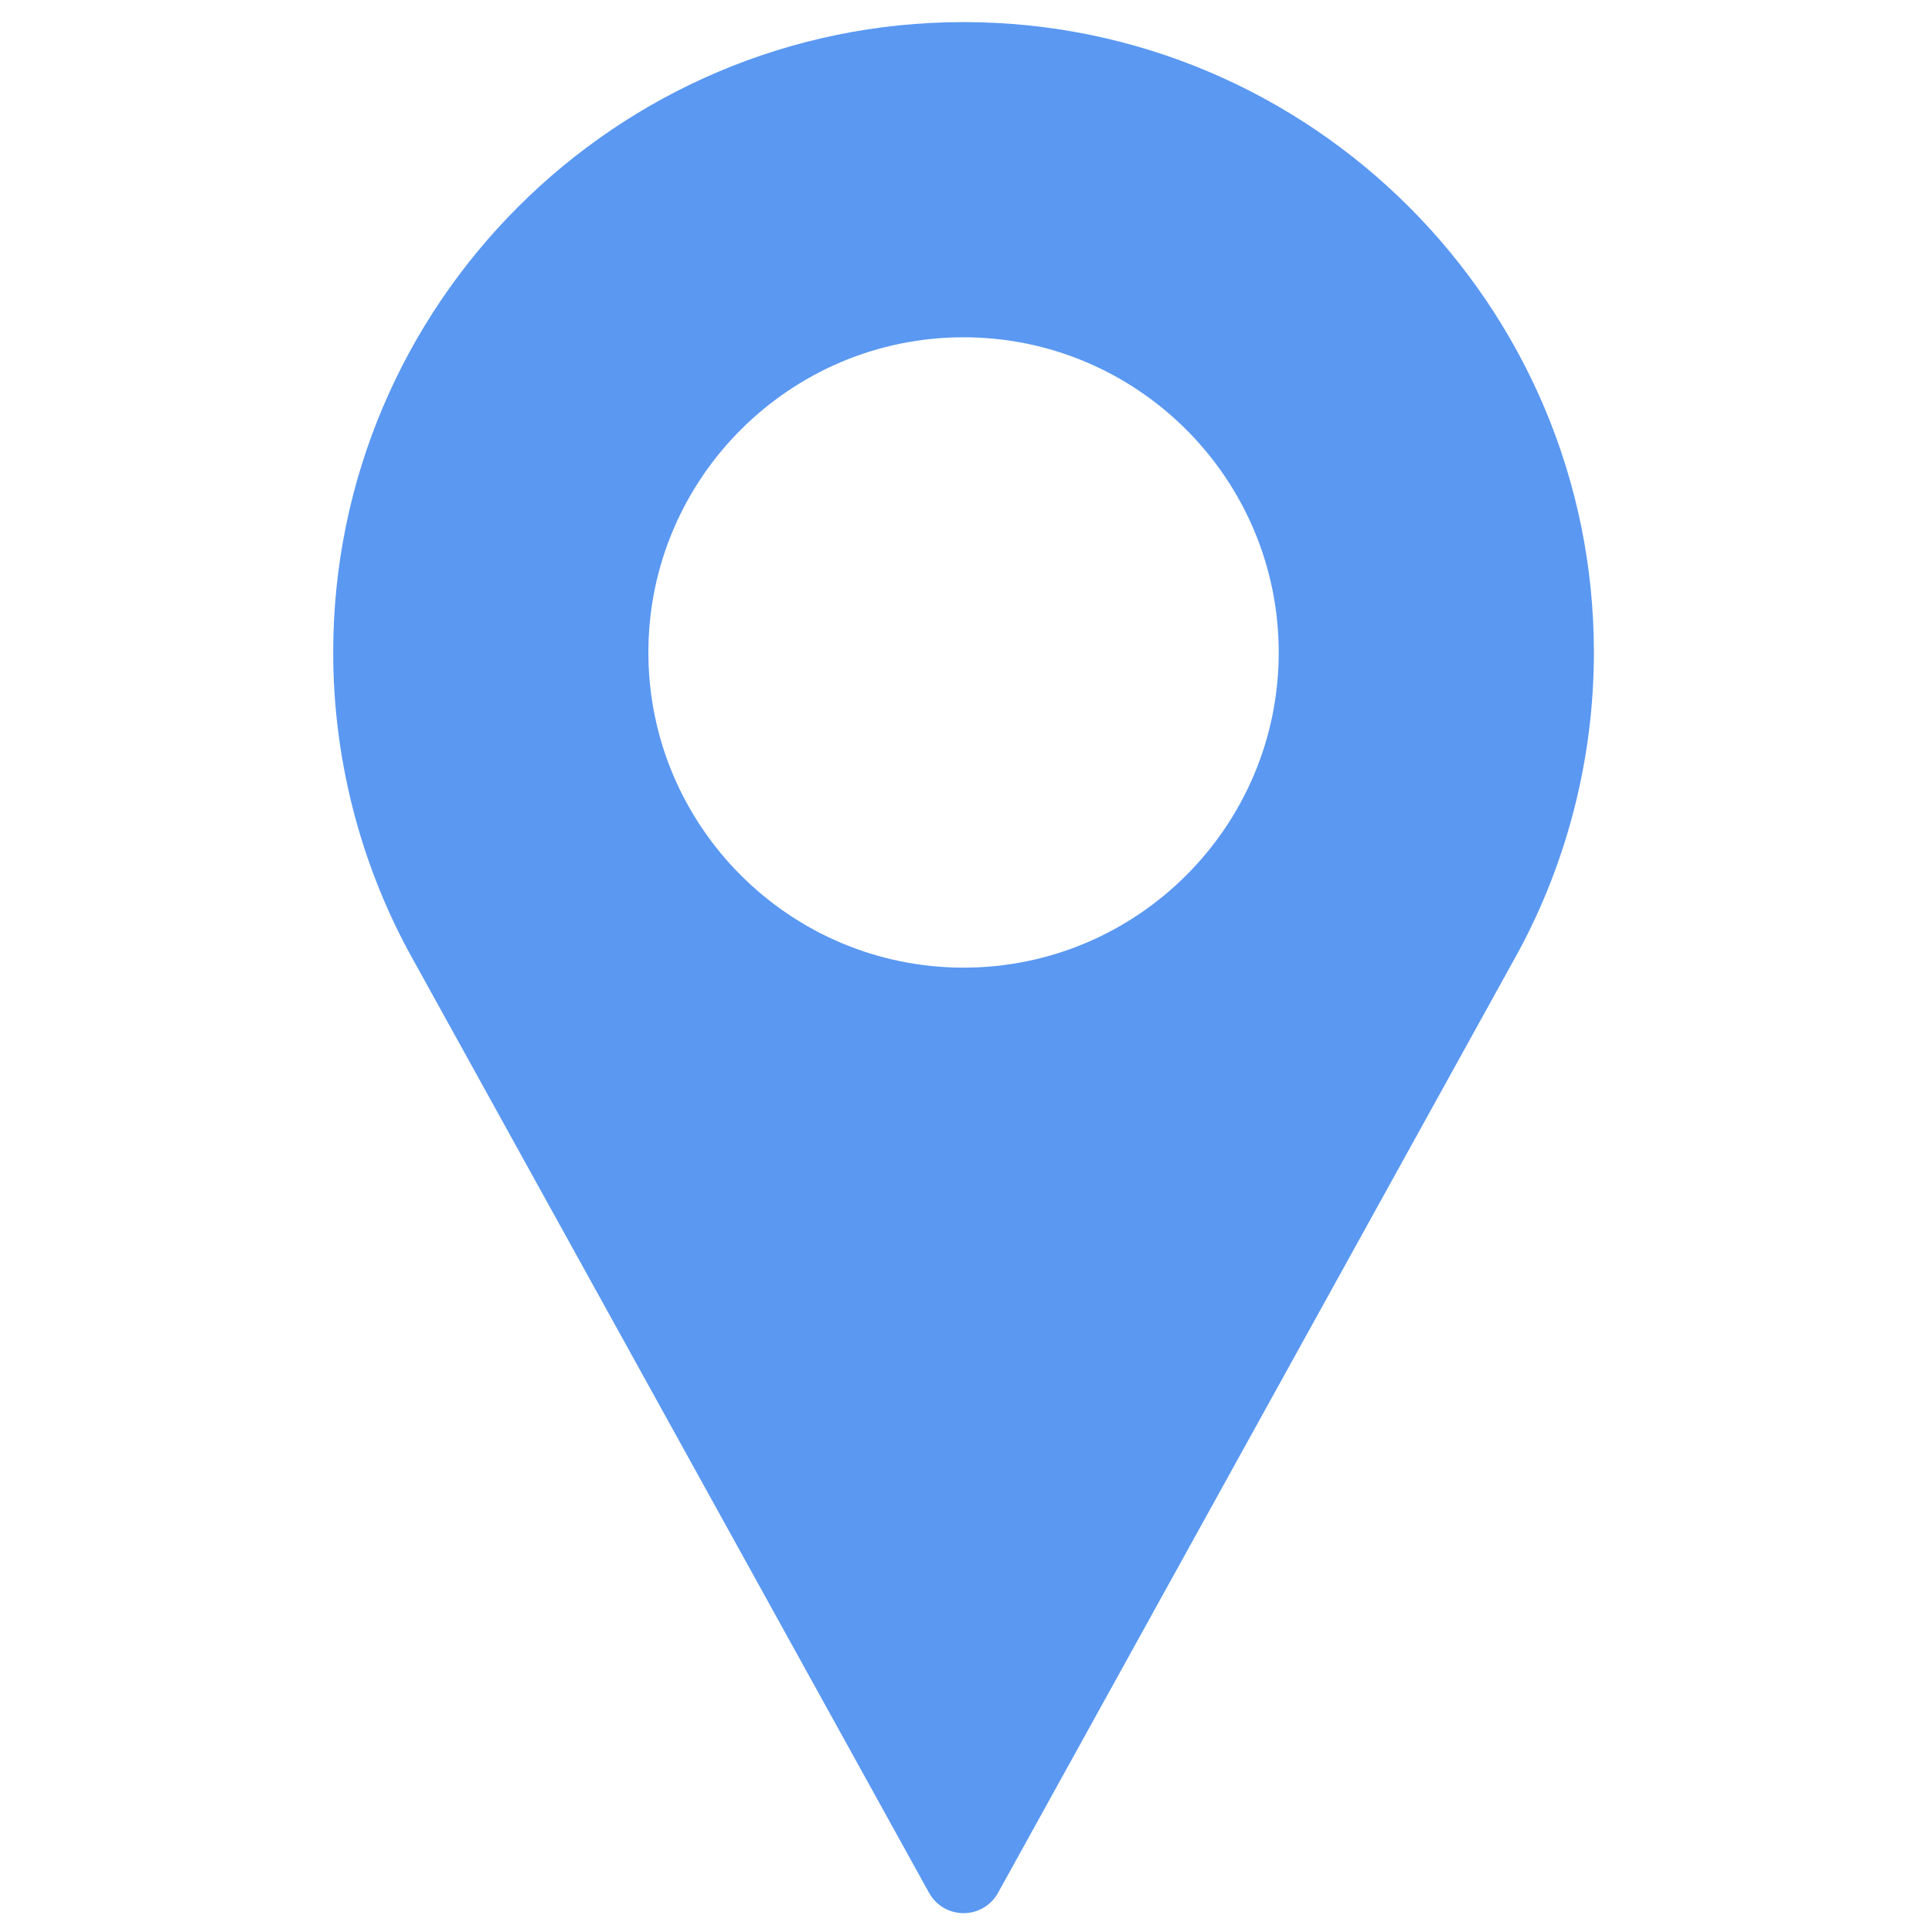 <?xml version="1.0" encoding="UTF-8"?> <svg xmlns="http://www.w3.org/2000/svg" width="80" height="80" viewBox="0 0 80 80" fill="none"><g clip-path="url(#clip0_113_4587)"><path d="M39.899 0.915C25.506 0.915 13.797 12.625 13.797 27.017C13.797 31.337 14.877 35.621 16.931 39.421L38.471 78.379C38.758 78.898 39.304 79.22 39.899 79.22C40.493 79.22 41.039 78.898 41.326 78.379L62.875 39.408C64.92 35.621 66 31.337 66 27.017C66 12.625 54.291 0.915 39.899 0.915ZM39.899 40.068C32.703 40.068 26.848 34.213 26.848 27.017C26.848 19.821 32.703 13.966 39.899 13.966C47.095 13.966 52.949 19.821 52.949 27.017C52.949 34.213 47.095 40.068 39.899 40.068Z" fill="#5A98F2"></path></g><defs><clipPath id="clip0_113_4587"><rect width="78.305" height="78.305" fill="white" transform="translate(0.746 0.915)"></rect></clipPath></defs></svg> 
